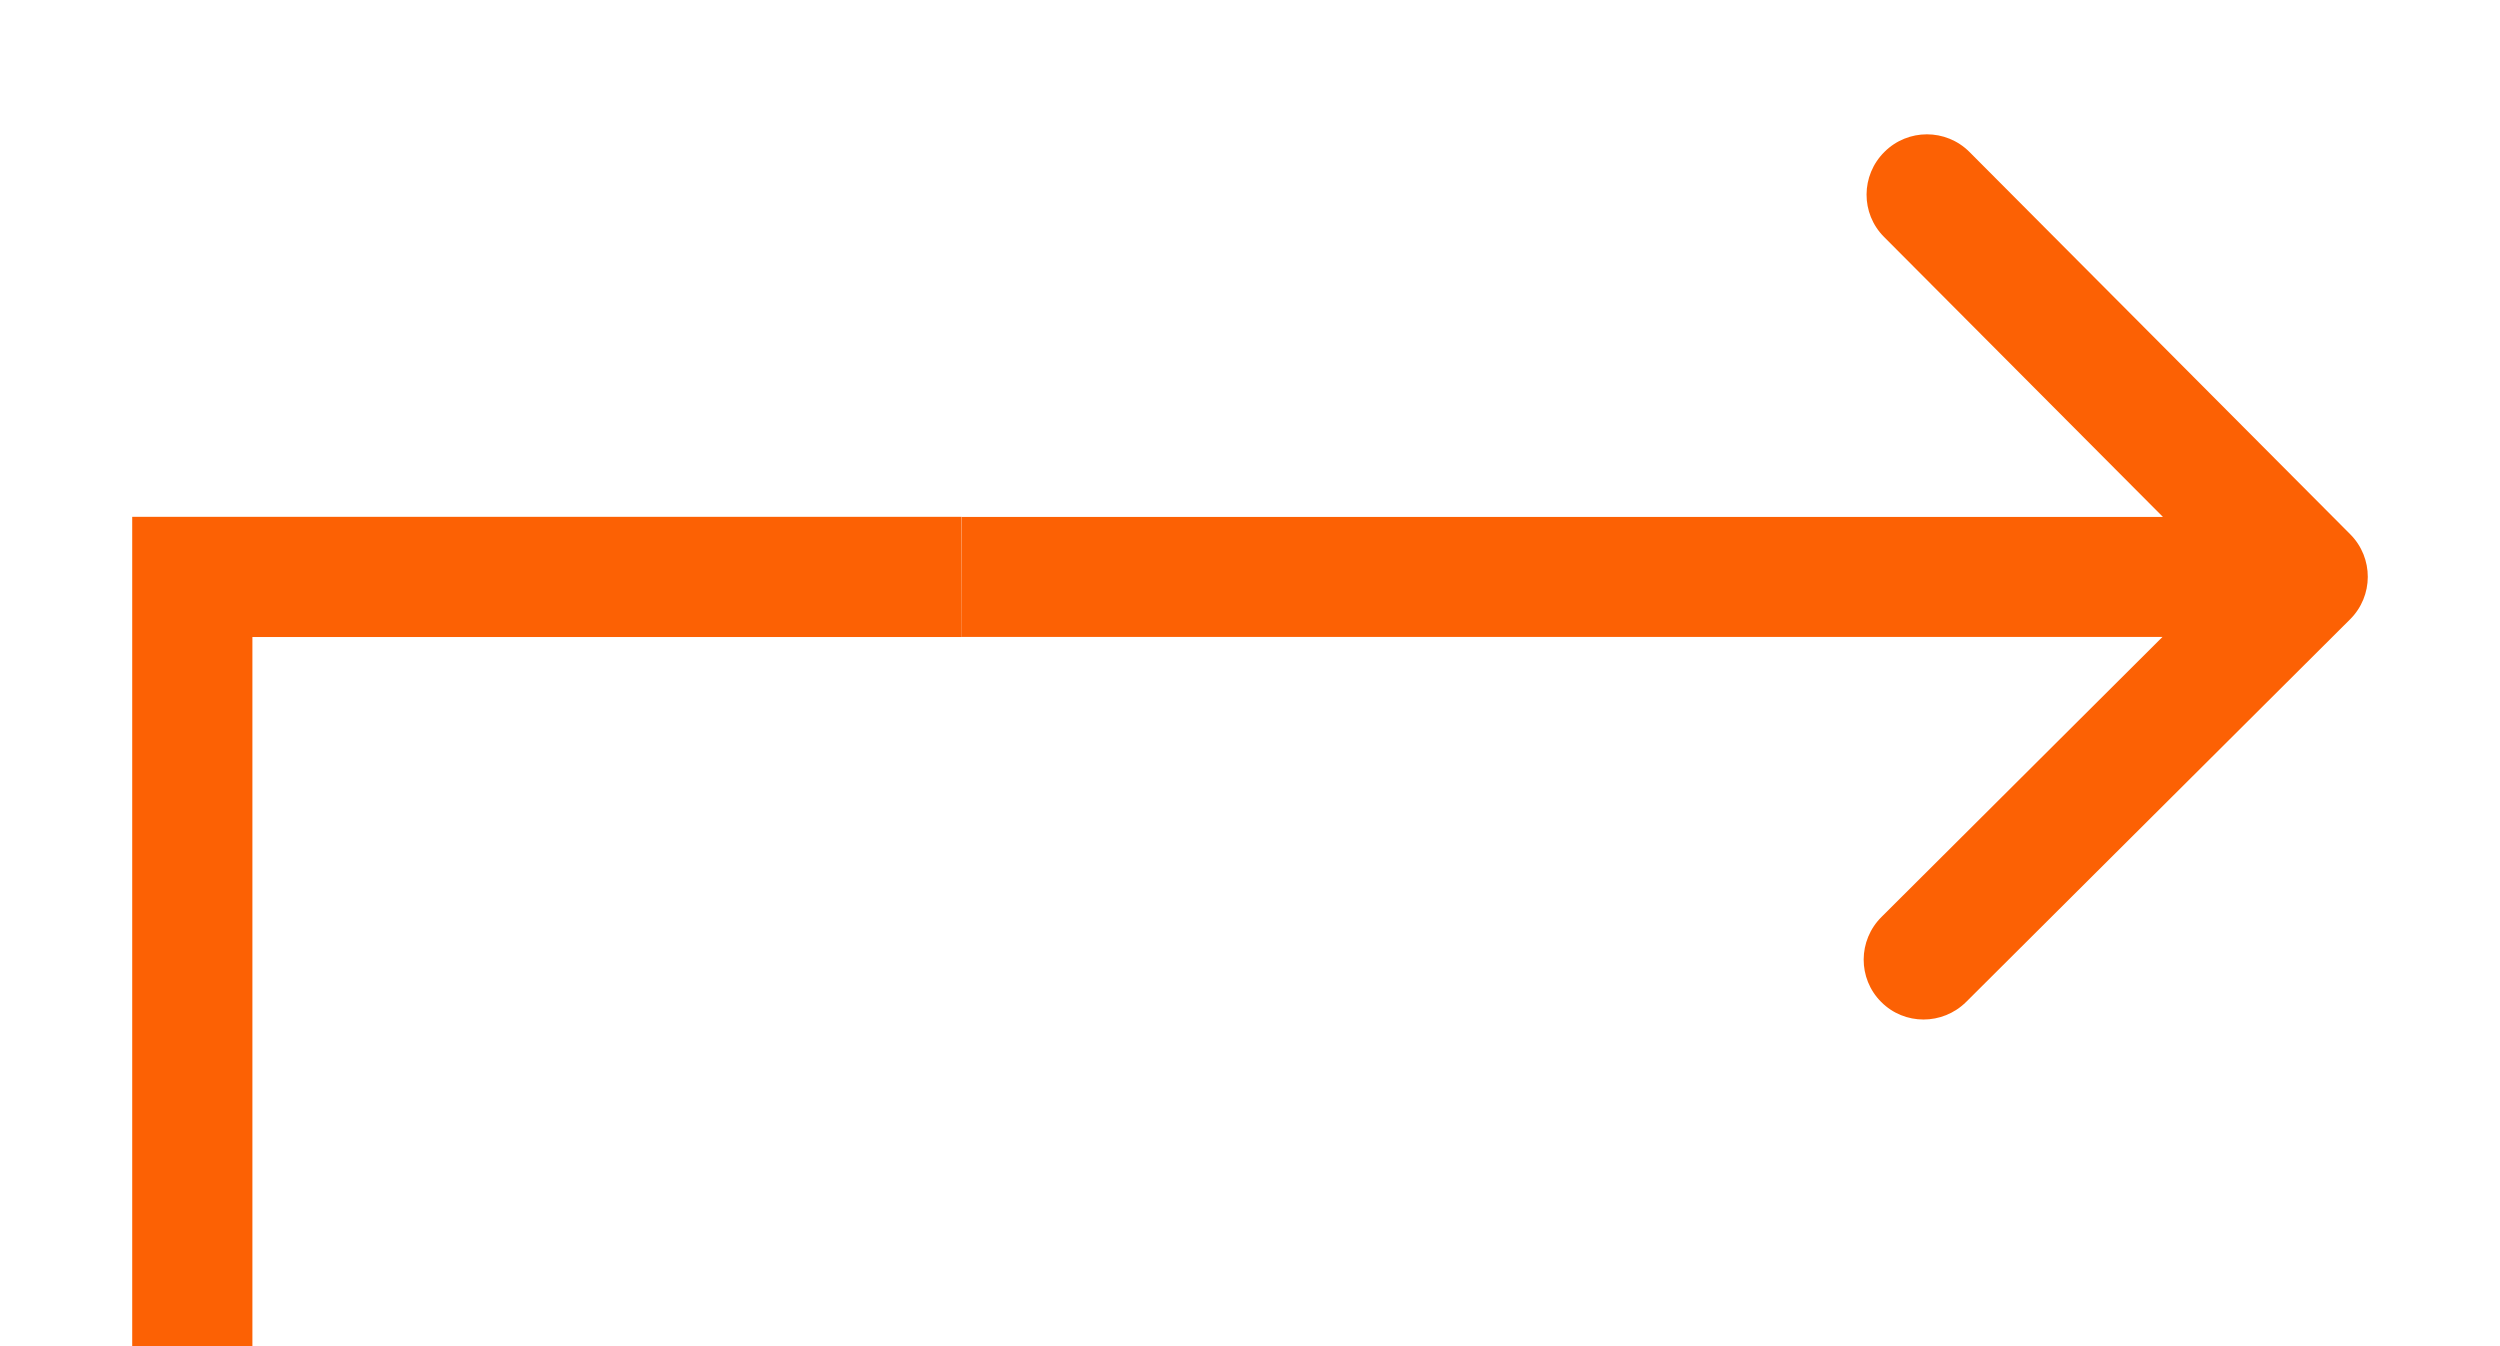 <?xml version="1.0" encoding="UTF-8"?> <svg xmlns="http://www.w3.org/2000/svg" width="13" height="7" viewBox="0 0 13 7" fill="none"><path d="M12.22 3.221C12.343 3.099 12.343 2.901 12.222 2.779L10.241 0.79C10.119 0.668 9.921 0.668 9.799 0.79C9.676 0.912 9.675 1.11 9.797 1.232L11.558 3L9.784 4.768C9.661 4.89 9.66 5.088 9.782 5.21C9.903 5.332 10.101 5.332 10.224 5.21L12.22 3.221ZM4.999 3.312L11.999 3.312L12.001 2.688L5.001 2.688L4.999 3.312Z" fill="#FC6104"></path><path d="M5 3H1V7" stroke="#FC6104" stroke-width="0.625"></path></svg> 